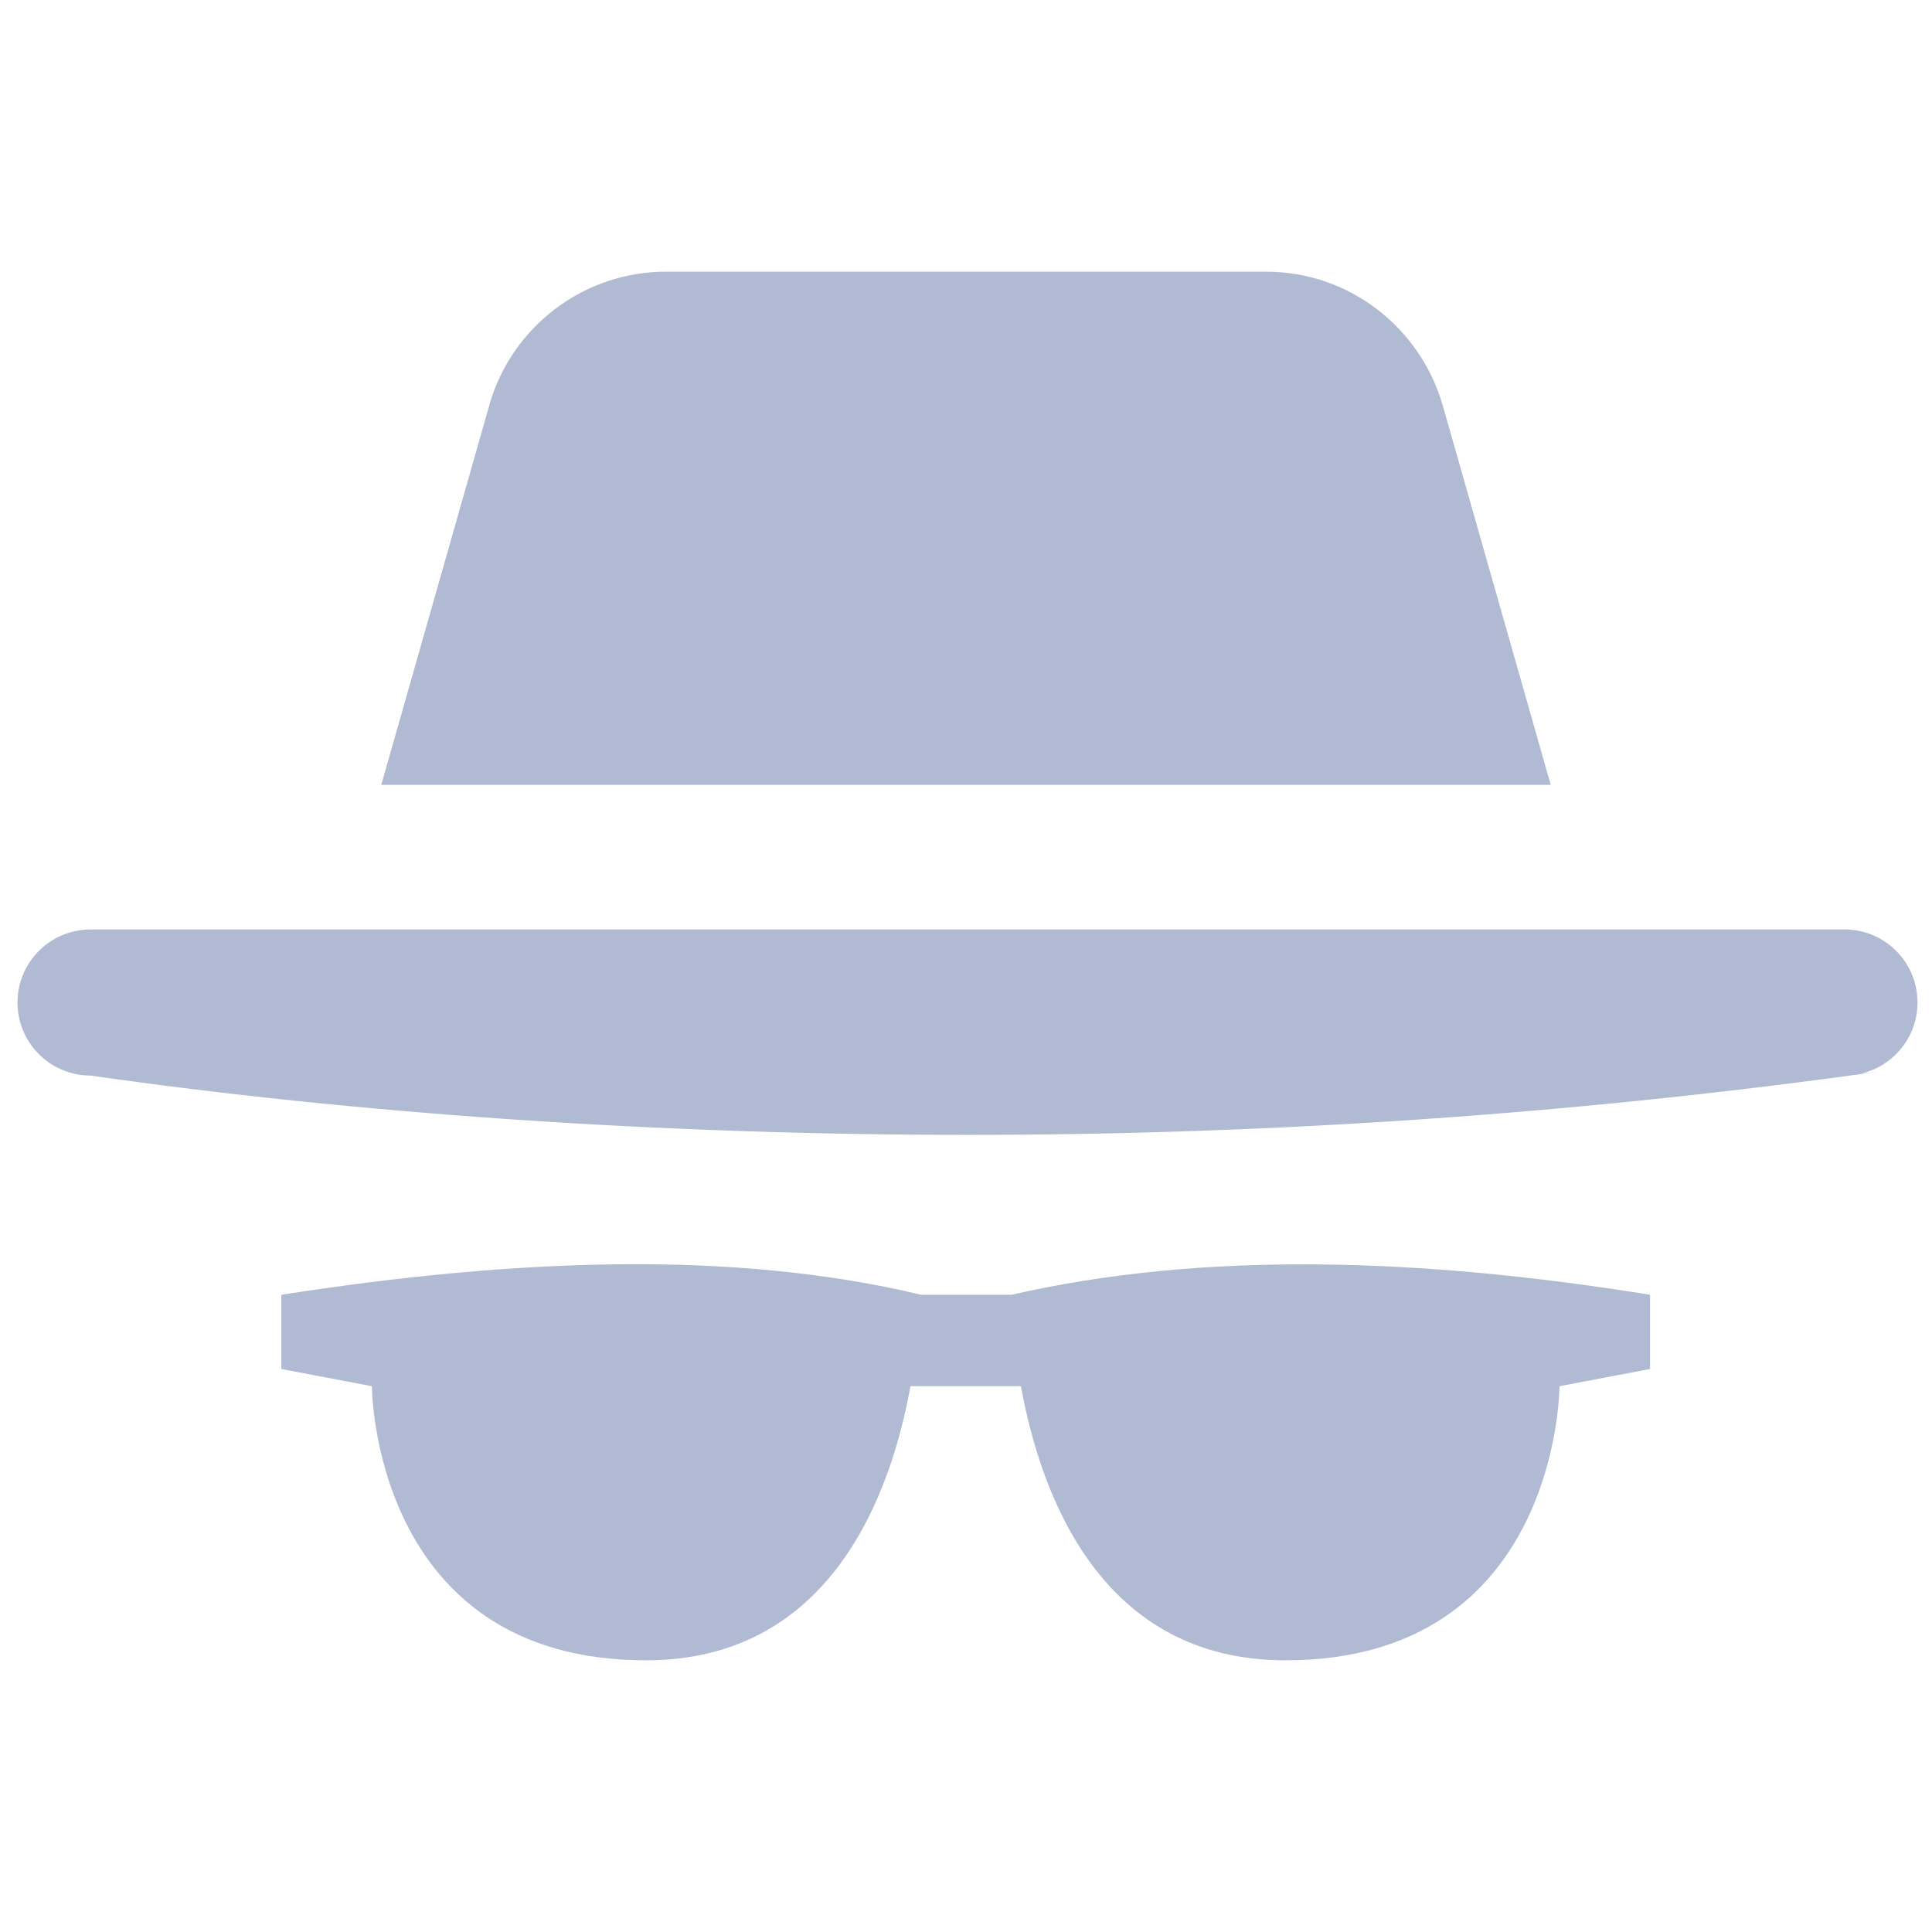 <svg xmlns:xlink="http://www.w3.org/1999/xlink" xmlns="http://www.w3.org/2000/svg" class="svg-icon svelte-10mcogx" style="color: inherit;" width="32"  height="32" ><defs><symbol id="icon-ghost-mode" viewBox="0 0 32 32">
<path d="M16.755 21.445h-1.5c-3.115-0.745-6.725-0.6-10.595 0v1.23l1.5 0.285s0 4.54 4.54 4.54c3.060 0 4.055-2.745 4.38-4.54h1.83c0.325 1.795 1.32 4.54 4.38 4.54 4.54 0 4.54-4.54 4.54-4.54l1.5-0.285v-1.23c-3.795-0.61-7.38-0.73-10.575 0z"></path>
<path d="M30.525 15.395h-29.025c-0.668 0-1.21 0.542-1.21 1.21s0.542 1.21 1.21 1.21v0c4.363 0.625 9.402 0.982 14.525 0.982s10.161-0.357 15.094-1.048l-0.569 0.065c0.668 0 1.21-0.542 1.21-1.21s-0.542-1.21-1.21-1.21v0z"></path>
<path d="M23.895 6.71c-0.375-1.286-1.544-2.21-2.928-2.21-0.001 0-0.001 0-0.002 0h-9.93c-0.001 0-0.001 0-0.002 0-1.384 0-2.553 0.924-2.923 2.188l-0.005 0.022-1.79 6.29h19.37z"></path>
</symbol></defs><use xlink:href="#icon-ghost-mode" stroke="#B1BAD3" fill="#B1BAD3" stroke-width="0px"></use></svg>